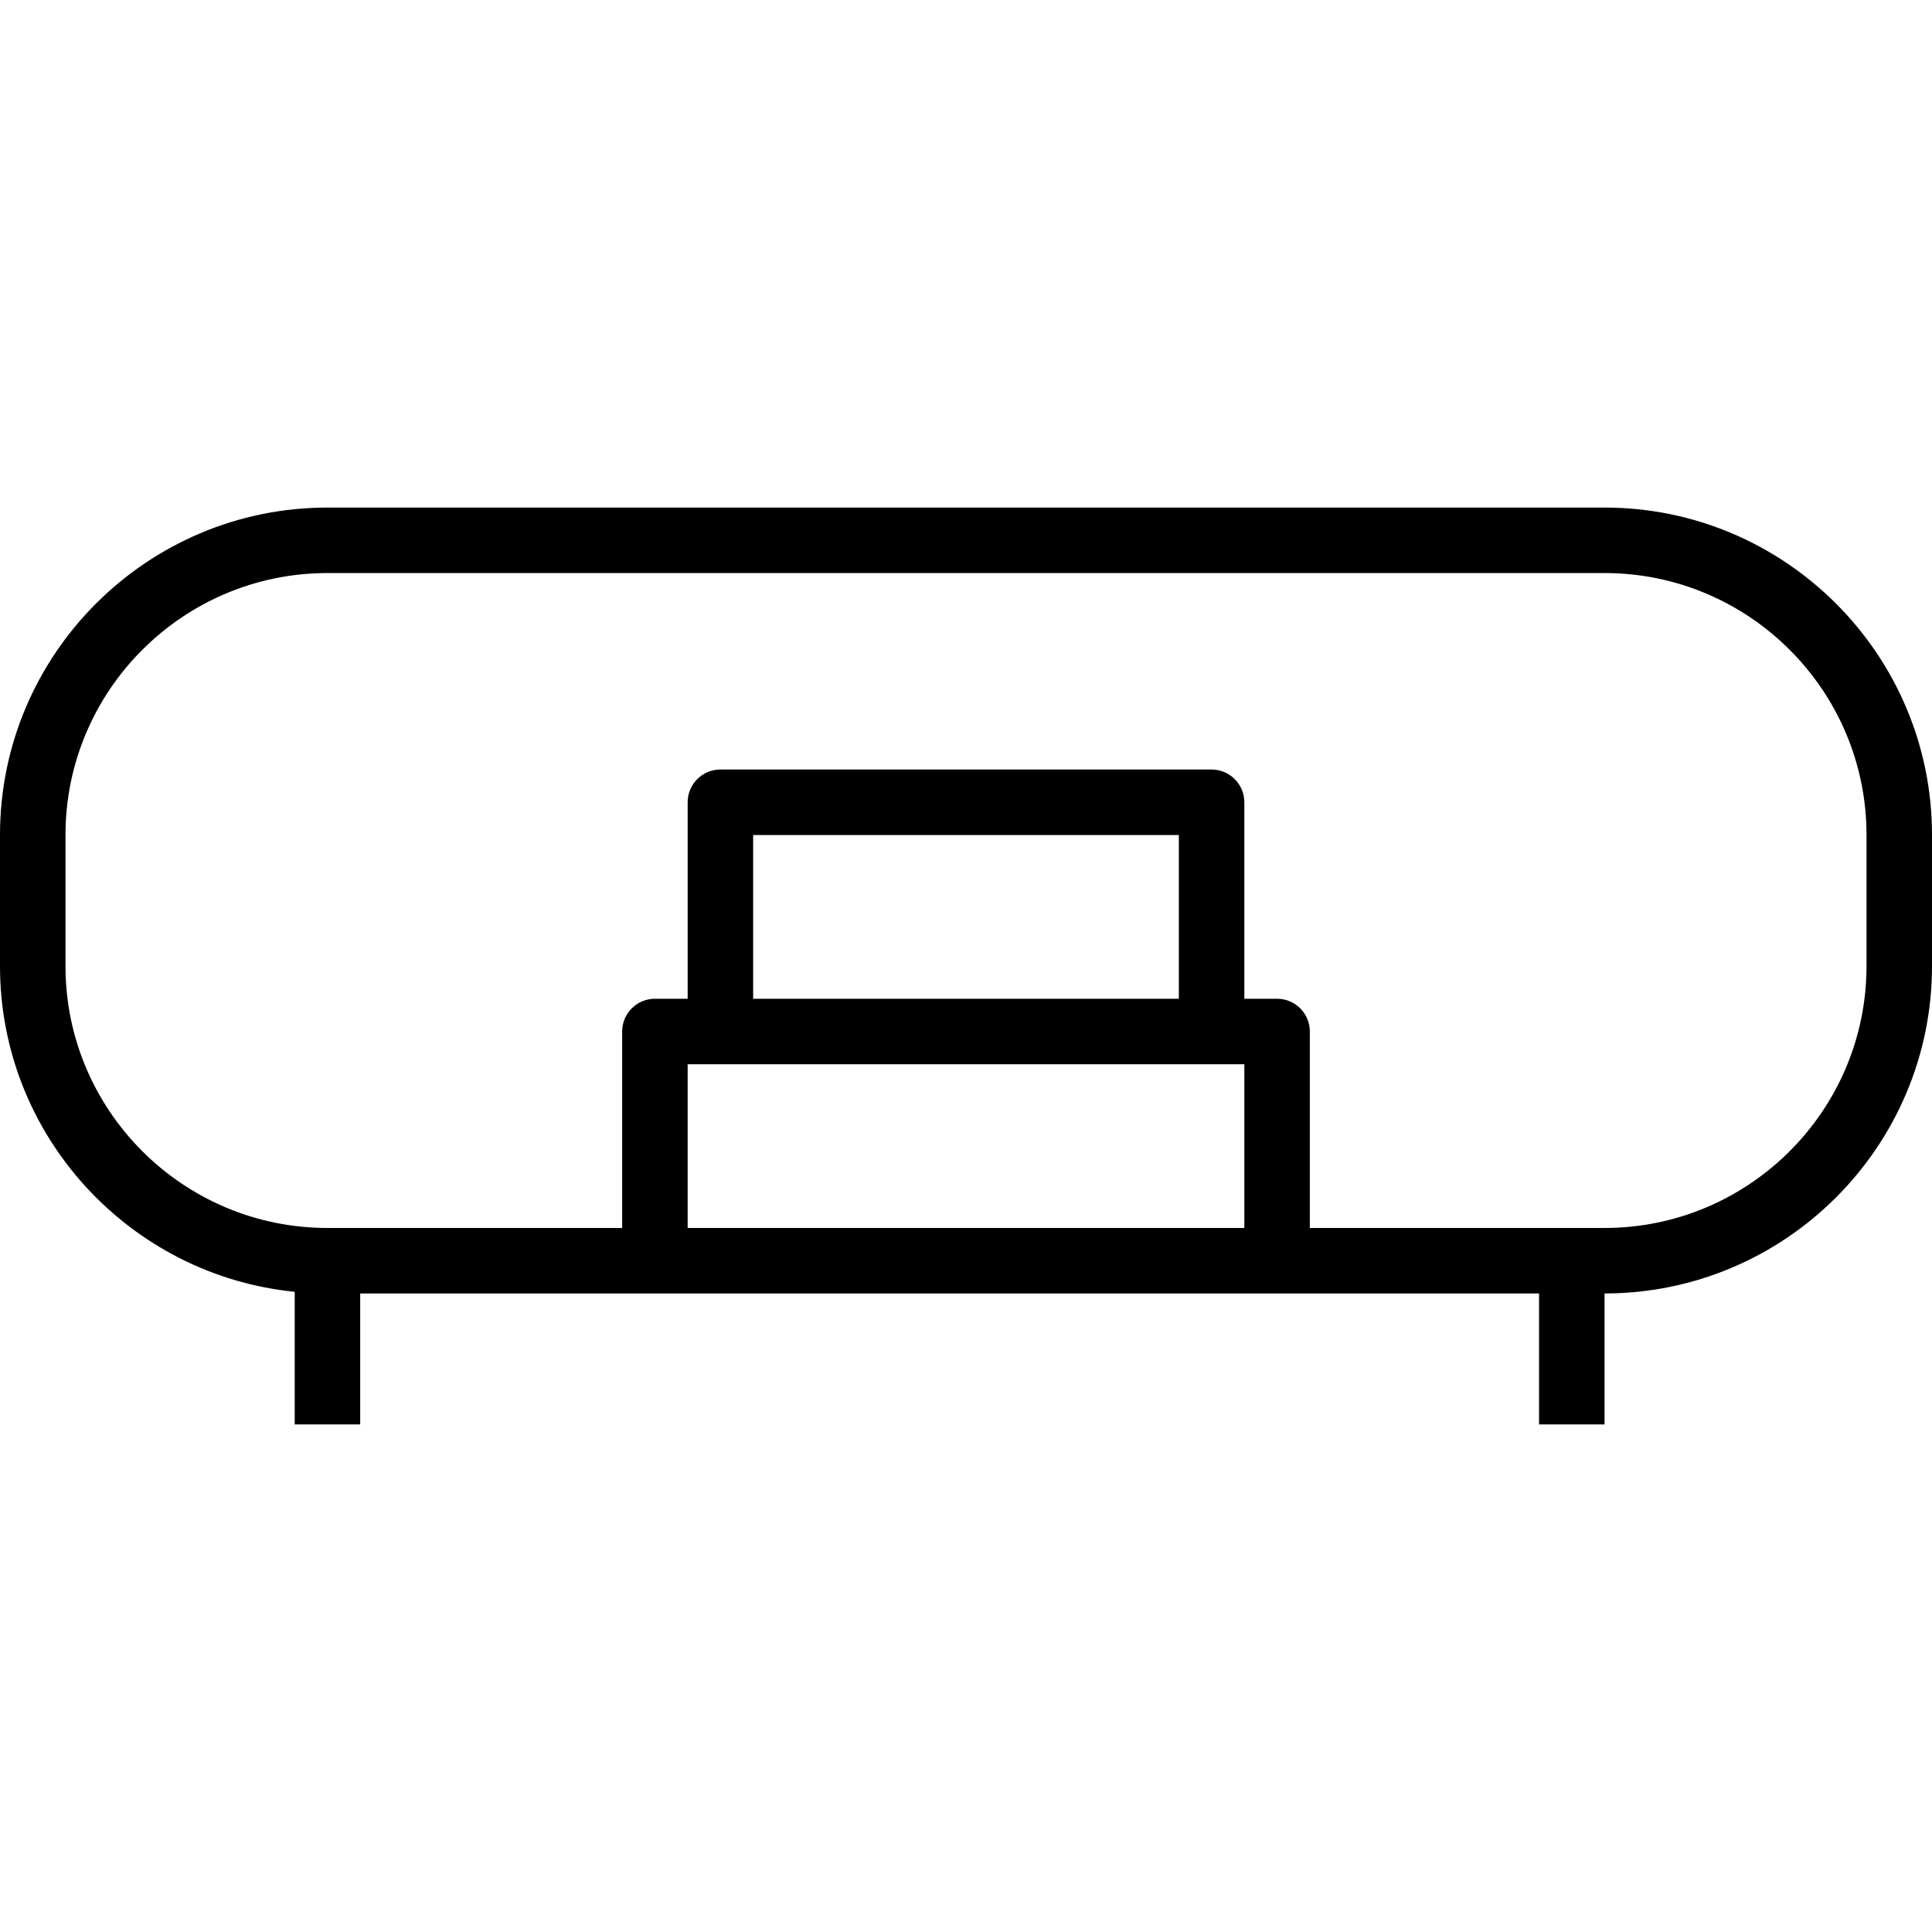 <?xml version="1.0" encoding="iso-8859-1"?>
<!-- Generator: Adobe Illustrator 19.0.0, SVG Export Plug-In . SVG Version: 6.00 Build 0)  -->
<svg version="1.1" id="Layer_1" xmlns="http://www.w3.org/2000/svg" xmlns:xlink="http://www.w3.org/1999/xlink" x="0px" y="0px"
	 viewBox="0 0 512 512" style="enable-background:new 0 0 512 512;" xml:space="preserve">
<g>
	<g>
		<path d="M425.216,134.508H86.784C38.932,134.508,0,173.424,0,221.254v34.784c0,44.9,34.311,81.934,78.102,86.302v35.151h17.356
			V342.78h78.102h164.881h69.424v34.712h17.356V342.78c47.85-0.002,86.78-38.913,86.78-86.741v-34.784
			C512,173.424,473.068,134.508,425.216,134.508z M329.763,325.424H182.237v-43.39h8.678h130.169h8.678V325.424z M199.593,264.678
			v-43.39h112.814v43.39H199.593z M494.644,256.038c0,38.258-31.144,69.386-69.428,69.386h-17.352h-60.746v-52.068
			c0-4.792-3.886-8.678-8.678-8.678h-8.678V212.61c0-4.792-3.886-8.678-8.678-8.678H190.915c-4.792,0-8.678,3.886-8.678,8.678
			v52.068h-8.678c-4.792,0-8.678,3.886-8.678,8.678v52.068H95.458h-8.674c-38.284,0-69.428-31.127-69.428-69.386v-34.784
			c0-38.263,31.144-69.39,69.428-69.39h338.432c38.284,0,69.428,31.127,69.428,69.39V256.038z"/>
	</g>
</g>
<g>
</g>
<g>
</g>
<g>
</g>
<g>
</g>
<g>
</g>
<g>
</g>
<g>
</g>
<g>
</g>
<g>
</g>
<g>
</g>
<g>
</g>
<g>
</g>
<g>
</g>
<g>
</g>
<g>
</g>
</svg>
